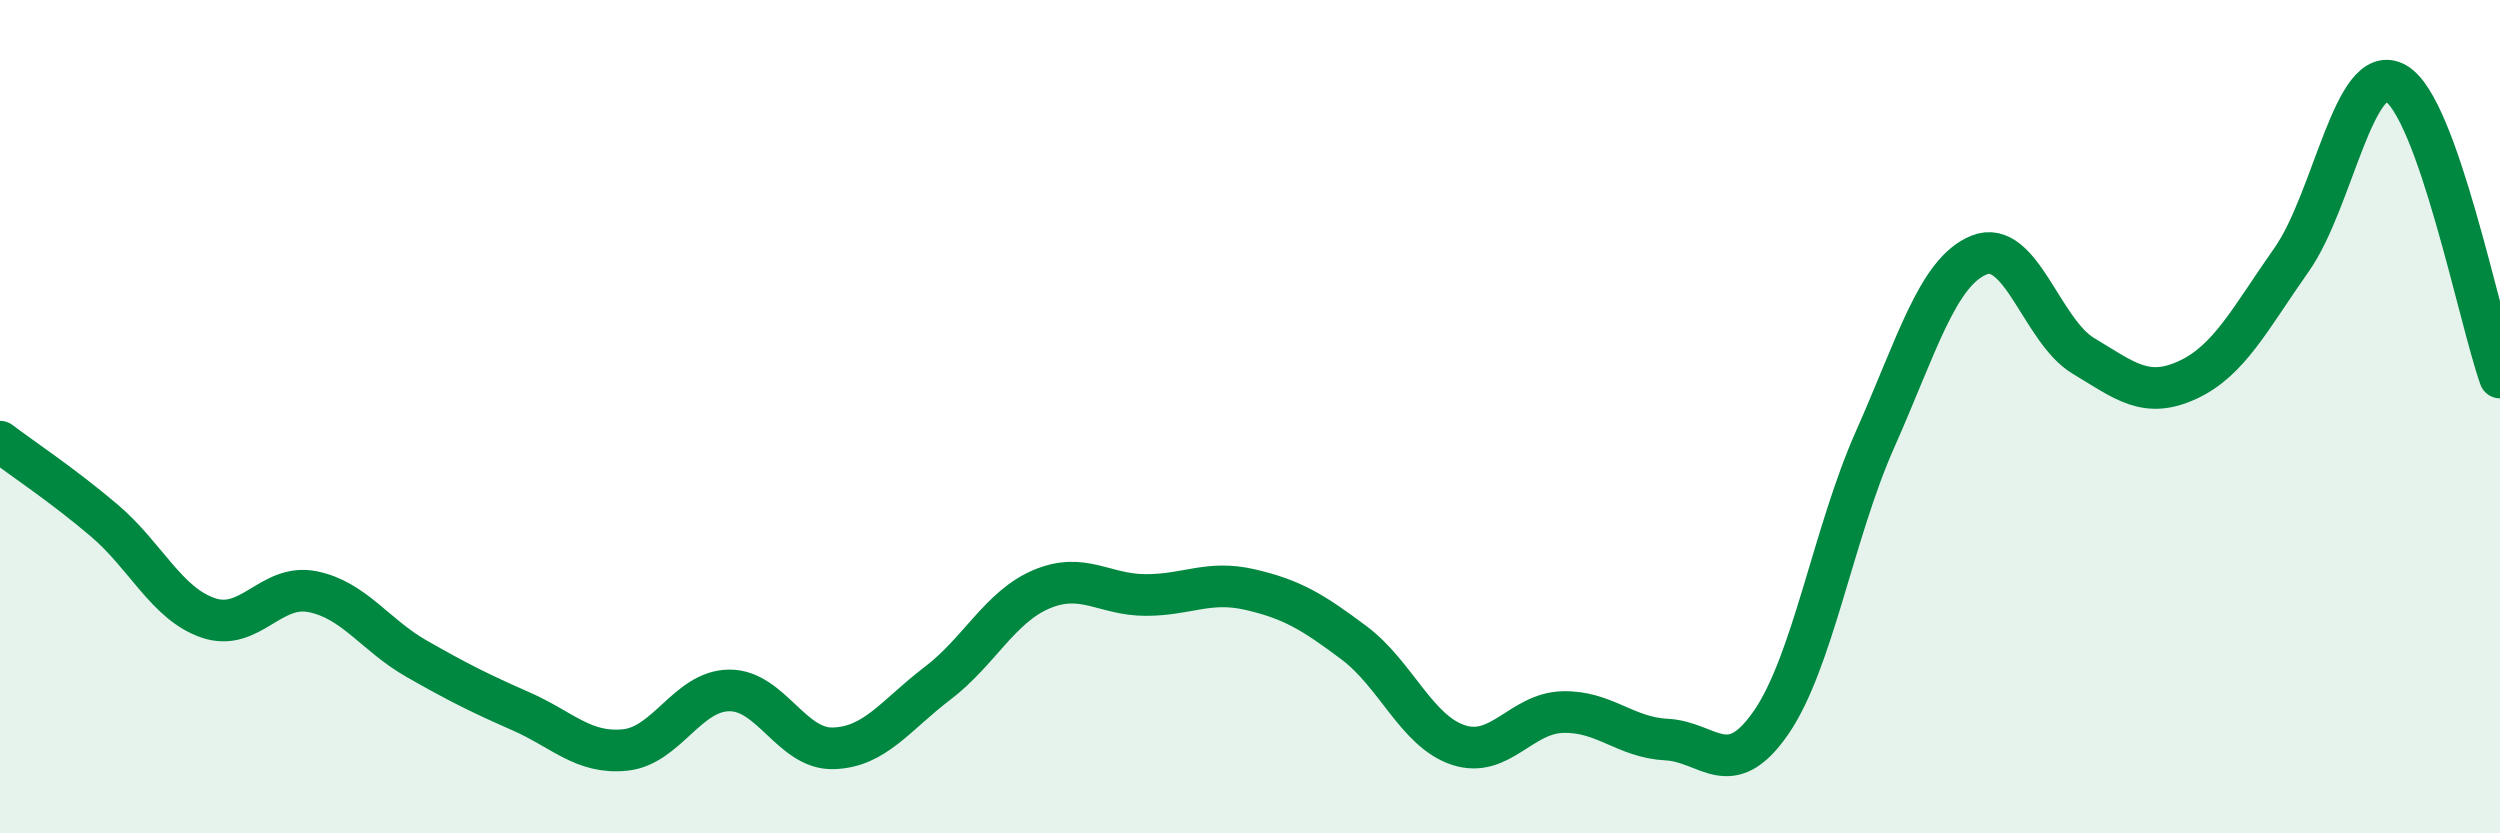 
    <svg width="60" height="20" viewBox="0 0 60 20" xmlns="http://www.w3.org/2000/svg">
      <path
        d="M 0,10.6 C 0.5,10.98 1.5,11.64 2.5,12.49 C 3.5,13.34 4,14.49 5,14.83 C 6,15.17 6.5,14 7.5,14.2 C 8.5,14.4 9,15.24 10,15.81 C 11,16.38 11.5,16.63 12.5,17.07 C 13.5,17.51 14,18.1 15,18 C 16,17.9 16.5,16.58 17.5,16.57 C 18.5,16.56 19,17.99 20,17.96 C 21,17.93 21.5,17.16 22.5,16.4 C 23.5,15.64 24,14.56 25,14.14 C 26,13.72 26.5,14.28 27.5,14.28 C 28.5,14.28 29,13.92 30,14.15 C 31,14.38 31.5,14.68 32.5,15.43 C 33.5,16.18 34,17.55 35,17.88 C 36,18.21 36.5,17.12 37.5,17.09 C 38.5,17.06 39,17.7 40,17.75 C 41,17.8 41.5,18.79 42.5,17.35 C 43.5,15.91 44,12.8 45,10.55 C 46,8.3 46.5,6.52 47.5,6.12 C 48.5,5.72 49,7.94 50,8.54 C 51,9.14 51.5,9.58 52.5,9.12 C 53.5,8.66 54,7.65 55,6.23 C 56,4.81 56.5,1.43 57.5,2 C 58.5,2.57 59.5,7.65 60,9.06L60 20L0 20Z"
        fill="#008740"
        opacity="0.1"
        stroke-linecap="round"
        stroke-linejoin="round"
      />
      <path
        d="M 0,10.6 C 0.5,10.98 1.5,11.64 2.5,12.49 C 3.5,13.34 4,14.49 5,14.83 C 6,15.17 6.5,14 7.5,14.2 C 8.5,14.4 9,15.24 10,15.81 C 11,16.38 11.5,16.63 12.5,17.07 C 13.5,17.51 14,18.1 15,18 C 16,17.9 16.5,16.58 17.5,16.57 C 18.5,16.56 19,17.99 20,17.96 C 21,17.93 21.5,17.16 22.5,16.4 C 23.5,15.64 24,14.56 25,14.14 C 26,13.72 26.5,14.28 27.5,14.28 C 28.5,14.28 29,13.92 30,14.15 C 31,14.38 31.5,14.68 32.5,15.43 C 33.5,16.18 34,17.55 35,17.88 C 36,18.21 36.5,17.12 37.5,17.09 C 38.5,17.06 39,17.7 40,17.75 C 41,17.8 41.5,18.79 42.5,17.35 C 43.5,15.91 44,12.8 45,10.55 C 46,8.3 46.5,6.52 47.5,6.12 C 48.5,5.72 49,7.94 50,8.54 C 51,9.14 51.5,9.58 52.5,9.12 C 53.5,8.66 54,7.65 55,6.23 C 56,4.81 56.5,1.43 57.5,2 C 58.5,2.57 59.5,7.65 60,9.06"
        stroke="#008740"
        stroke-width="1"
        fill="none"
        stroke-linecap="round"
        stroke-linejoin="round"
      />
    </svg>
  